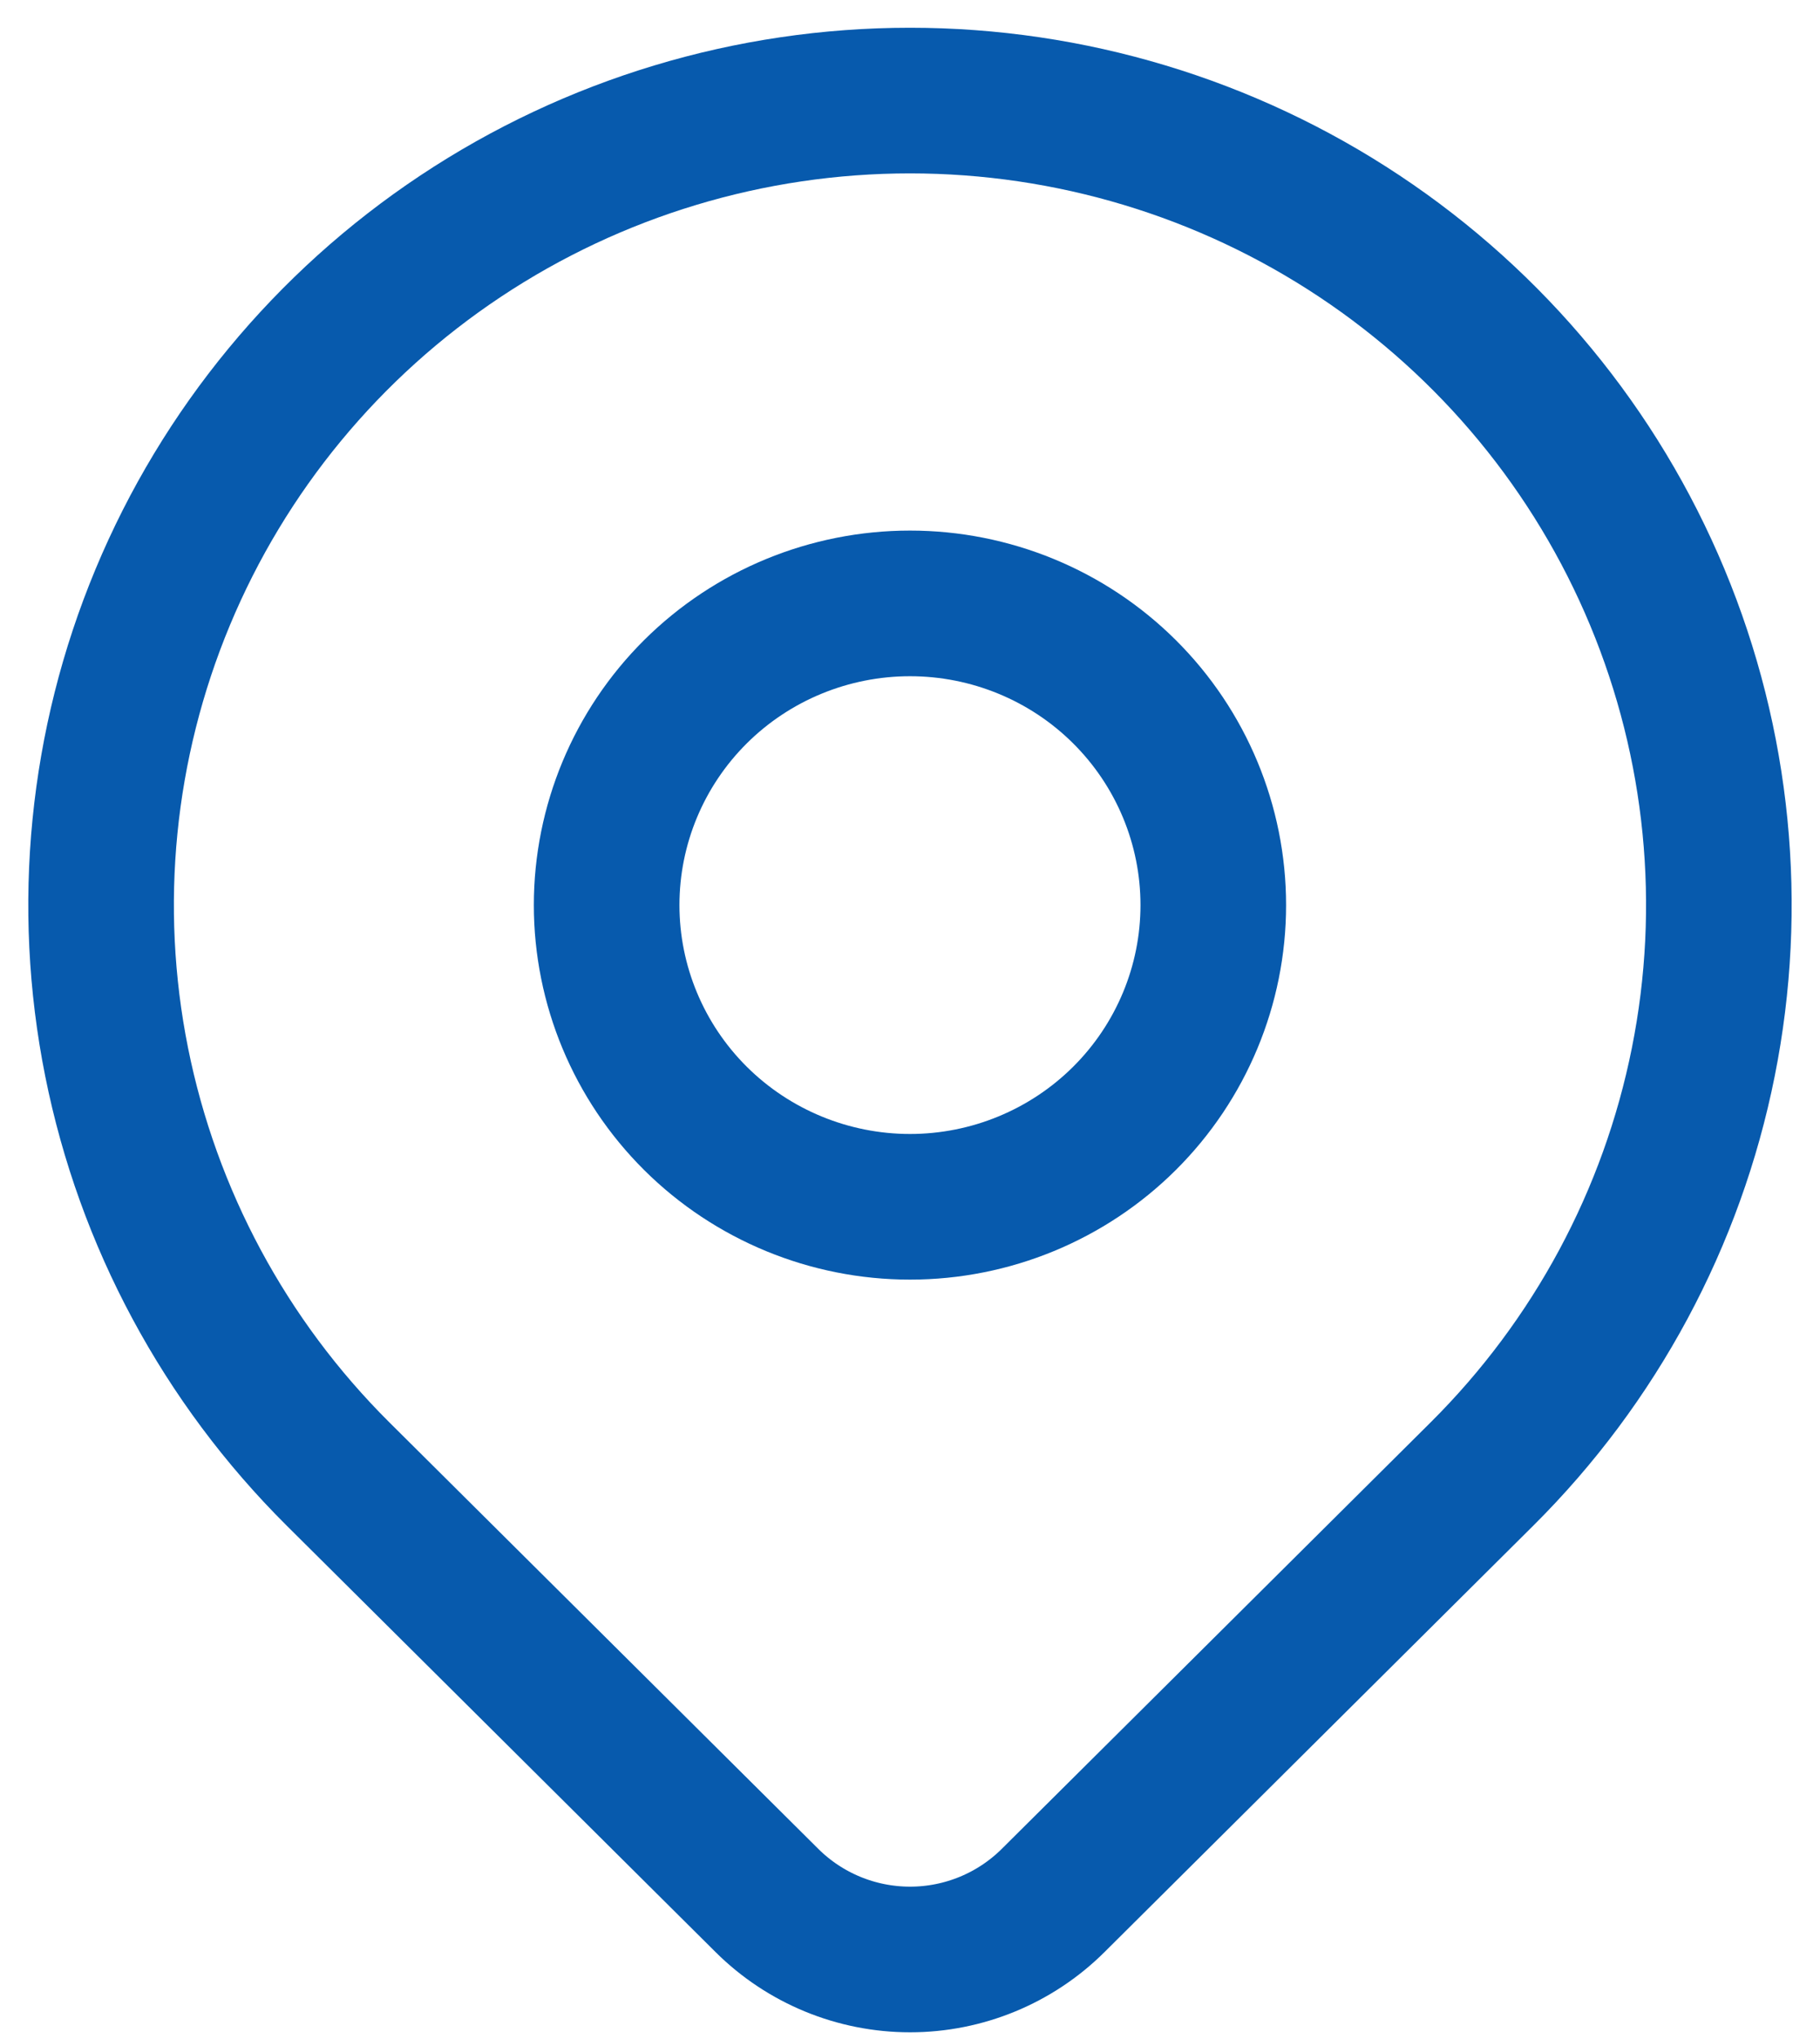 <svg width="25" height="28" viewBox="0 0 25 28" fill="none" xmlns="http://www.w3.org/2000/svg">
<g clip-path="url(#clip0_1498_3)">
<path d="M8.333 12.429C8.333 13.527 8.772 14.581 9.553 15.358C10.335 16.135 11.395 16.572 12.5 16.572C13.605 16.572 14.665 16.135 15.446 15.358C16.227 14.581 16.666 13.527 16.666 12.429C16.666 11.33 16.227 10.276 15.446 9.499C14.665 8.722 13.605 8.286 12.5 8.286C11.395 8.286 10.335 8.722 9.553 9.499C8.772 10.276 8.333 11.33 8.333 12.429Z" stroke="#075AAD" stroke-width="2" stroke-linecap="round" stroke-linejoin="round"/>
<path d="M20.357 20.241L14.464 26.1C13.943 26.617 13.237 26.908 12.501 26.908C11.764 26.908 11.058 26.617 10.537 26.1L4.643 20.241C3.089 18.696 2.031 16.727 1.602 14.584C1.173 12.441 1.394 10.22 2.235 8.201C3.076 6.182 4.5 4.457 6.327 3.243C8.154 2.029 10.302 1.381 12.5 1.381C14.697 1.381 16.846 2.029 18.673 3.243C20.5 4.457 21.924 6.182 22.765 8.201C23.606 10.22 23.826 12.441 23.397 14.584C22.969 16.727 21.911 18.696 20.357 20.241Z" stroke="#075AAD" stroke-width="2" stroke-linecap="round" stroke-linejoin="round"/>
</g>
<defs>
<clipPath id="clip0_1498_3">
<rect width="25" height="28" fill="white"/>
</clipPath>
</defs>
</svg>
